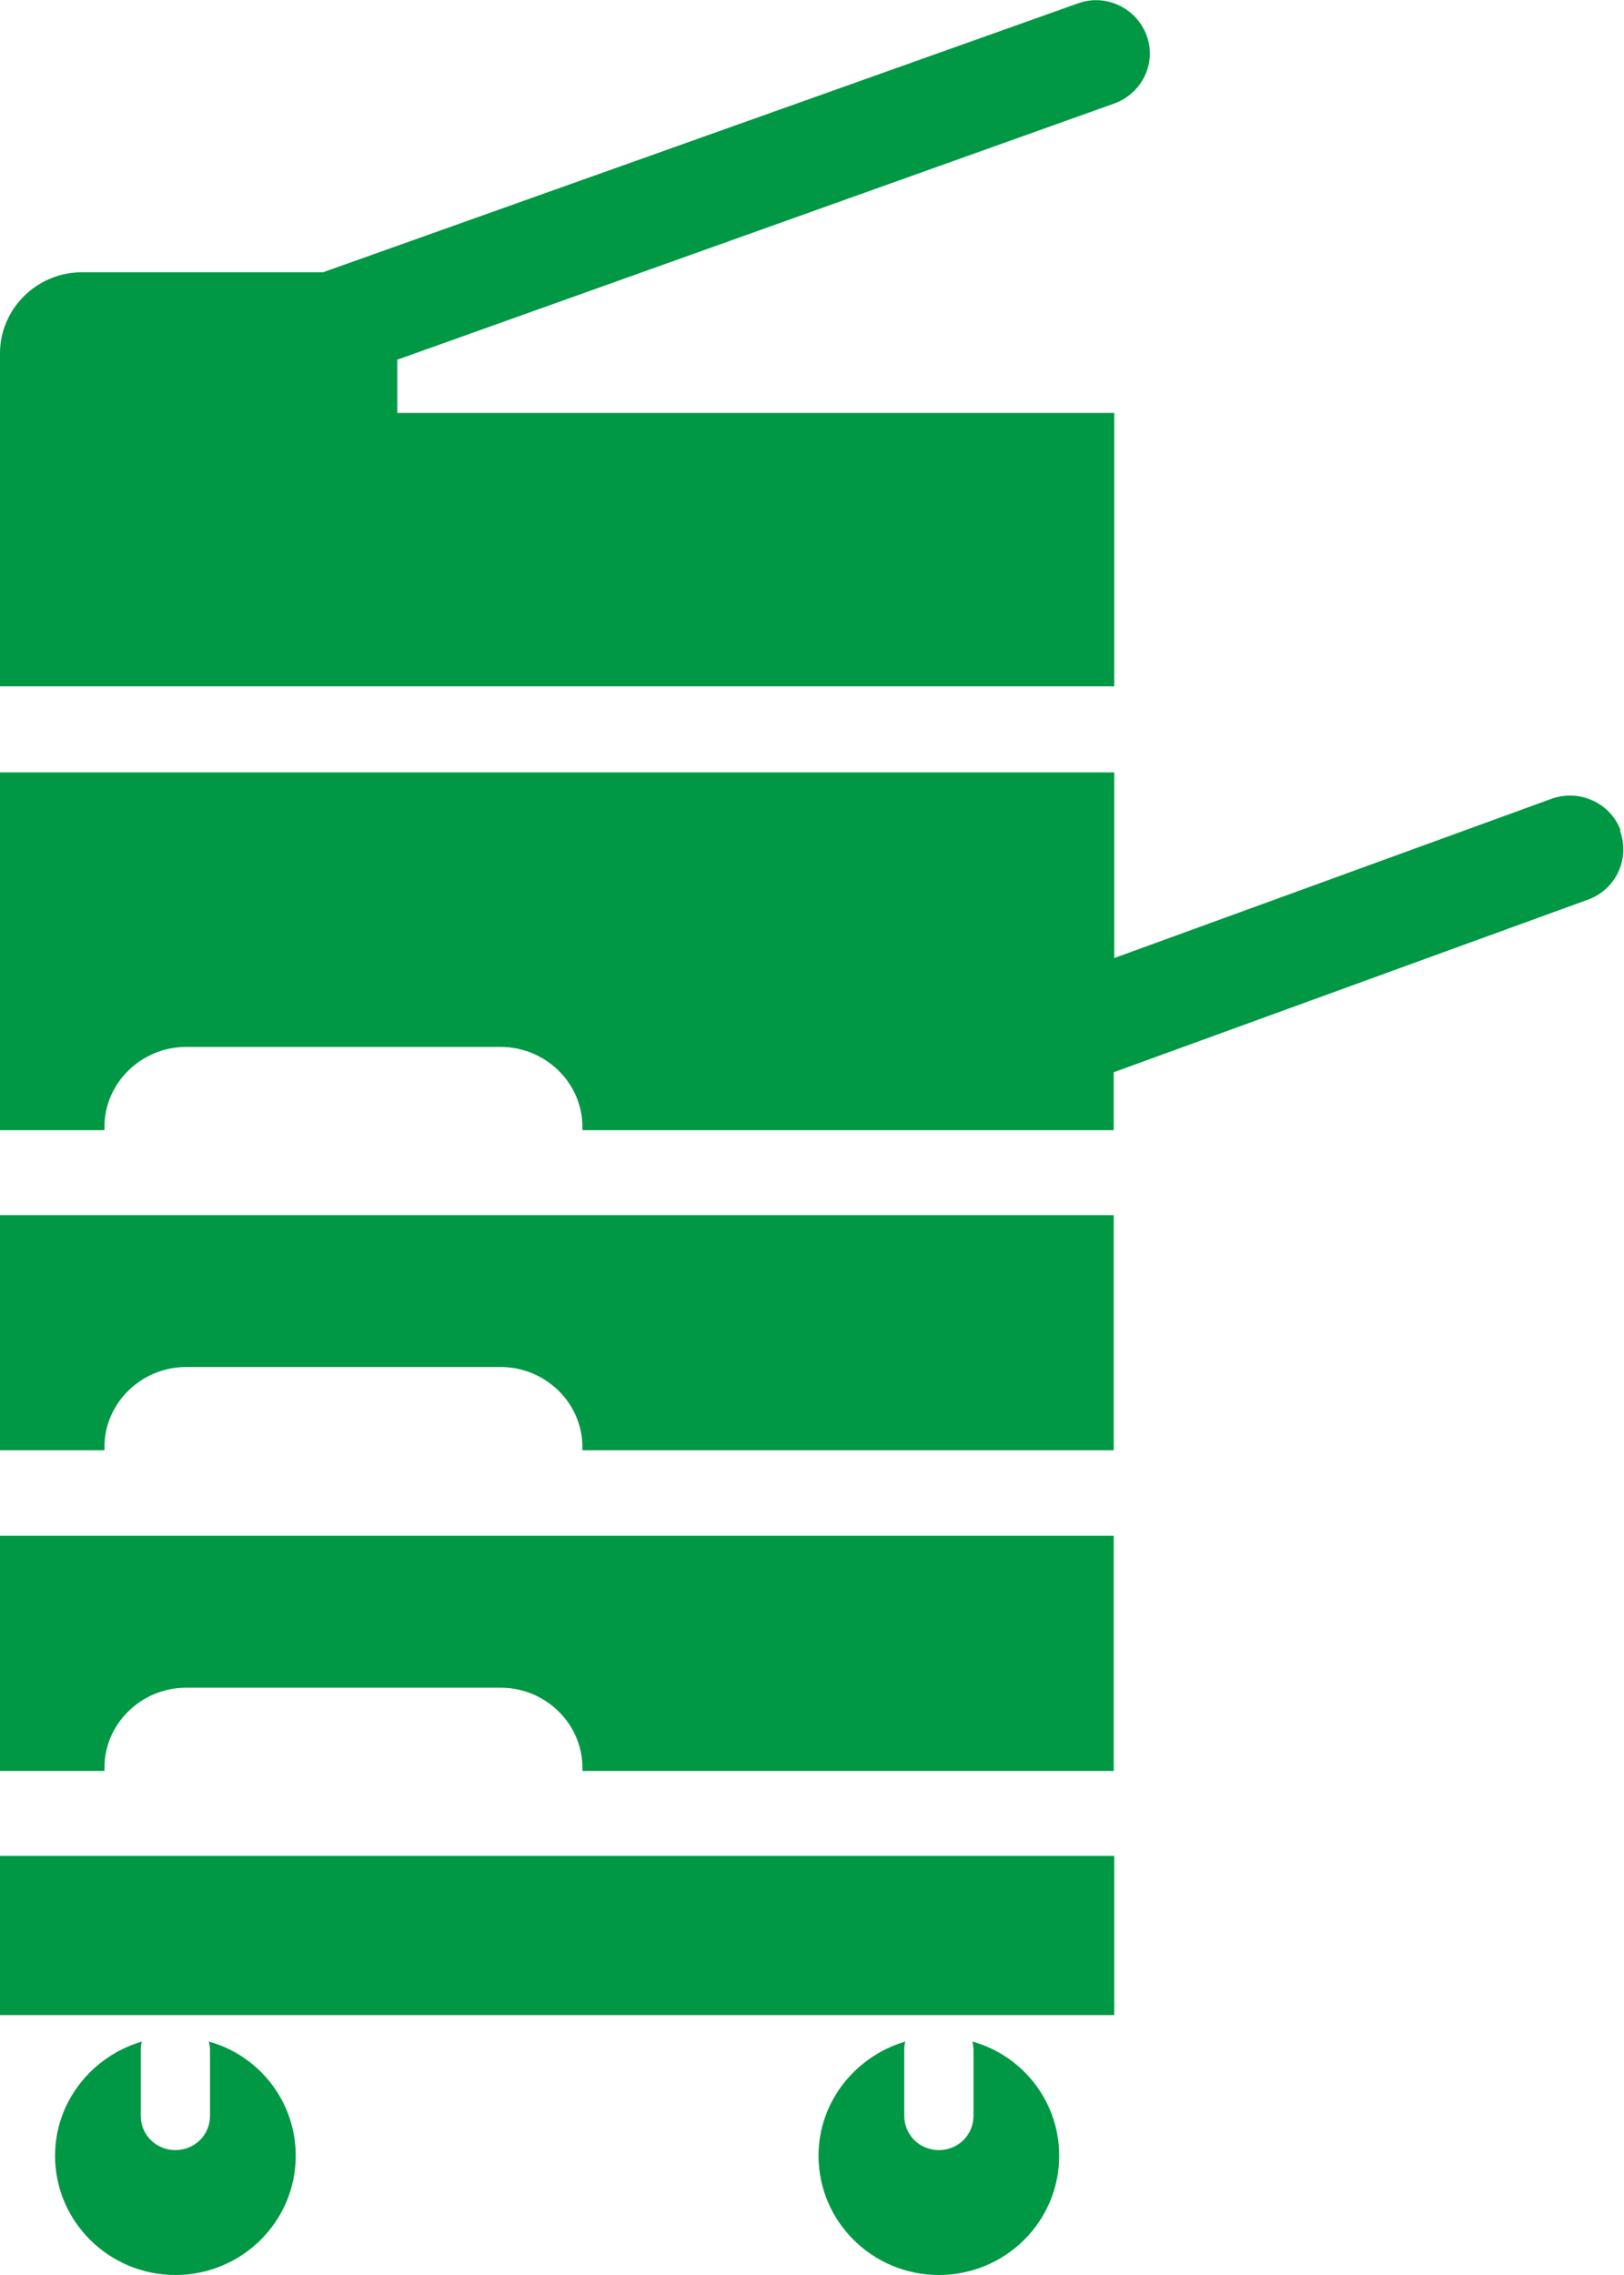 <svg width="50" height="70" viewBox="0 0 50 70" fill="none" xmlns="http://www.w3.org/2000/svg">
<g clip-path="url(#clip0_139_554)">
<path d="M34.306 57.105H0V62.003H34.306V57.105Z" fill="#009844"/>
<path d="M6.431 62.817C6.431 62.817 6.466 62.972 6.466 63.059V65.102C6.466 65.69 5.995 66.157 5.4 66.157C4.806 66.157 4.334 65.69 4.334 65.102V63.059C4.334 63.059 4.334 62.903 4.369 62.817C2.831 63.267 1.695 64.669 1.695 66.331C1.695 68.356 3.356 70 5.4 70C7.445 70 9.105 68.356 9.105 66.331C9.105 64.669 7.987 63.249 6.431 62.817Z" fill="#009844"/>
<path d="M29.937 62.817C29.937 62.817 29.972 62.972 29.972 63.059V65.102C29.972 65.69 29.5 66.157 28.906 66.157C28.312 66.157 27.84 65.69 27.84 65.102V63.059C27.84 63.059 27.84 62.903 27.875 62.817C26.337 63.267 25.201 64.669 25.201 66.331C25.201 68.356 26.861 70 28.906 70C30.951 70 32.611 68.356 32.611 66.331C32.611 64.669 31.493 63.249 29.937 62.817Z" fill="#009844"/>
<path d="M12.251 11.061L34.306 3.185C35.163 2.874 35.617 1.939 35.302 1.091C34.988 0.243 34.044 -0.207 33.188 0.104L9.944 8.378H2.517C1.136 8.378 0 9.503 0 10.871V21.118H34.306V12.706H12.233V11.044L12.251 11.061Z" fill="#009844"/>
<path d="M49.895 25.549C49.581 24.701 48.619 24.268 47.763 24.58L34.306 29.478V23.766H0V34.775H3.216C3.216 34.775 3.216 34.706 3.216 34.671C3.216 33.321 4.352 32.213 5.732 32.213H15.414C16.795 32.213 17.931 33.321 17.931 34.671C17.931 34.706 17.931 34.74 17.931 34.775H34.289V32.992L48.899 27.678C49.755 27.366 50.192 26.415 49.878 25.566L49.895 25.549Z" fill="#009844"/>
<path d="M0 37.389V44.624H3.216C3.216 44.624 3.216 44.555 3.216 44.52C3.216 43.17 4.352 42.062 5.732 42.062H15.414C16.795 42.062 17.931 43.17 17.931 44.52C17.931 44.555 17.931 44.59 17.931 44.624H34.289V37.389H0Z" fill="#009844"/>
<path d="M0 47.255V54.491H3.216C3.216 54.491 3.216 54.422 3.216 54.387C3.216 53.037 4.352 51.929 5.732 51.929H15.414C16.795 51.929 17.931 53.037 17.931 54.387C17.931 54.422 17.931 54.456 17.931 54.491H34.289V47.255H0Z" fill="#009844"/>
</g>
<defs>
<clipPath id="clip0_139_554">
<rect width="50" height="70" fill="white"/>
</clipPath>
</defs>
</svg>

